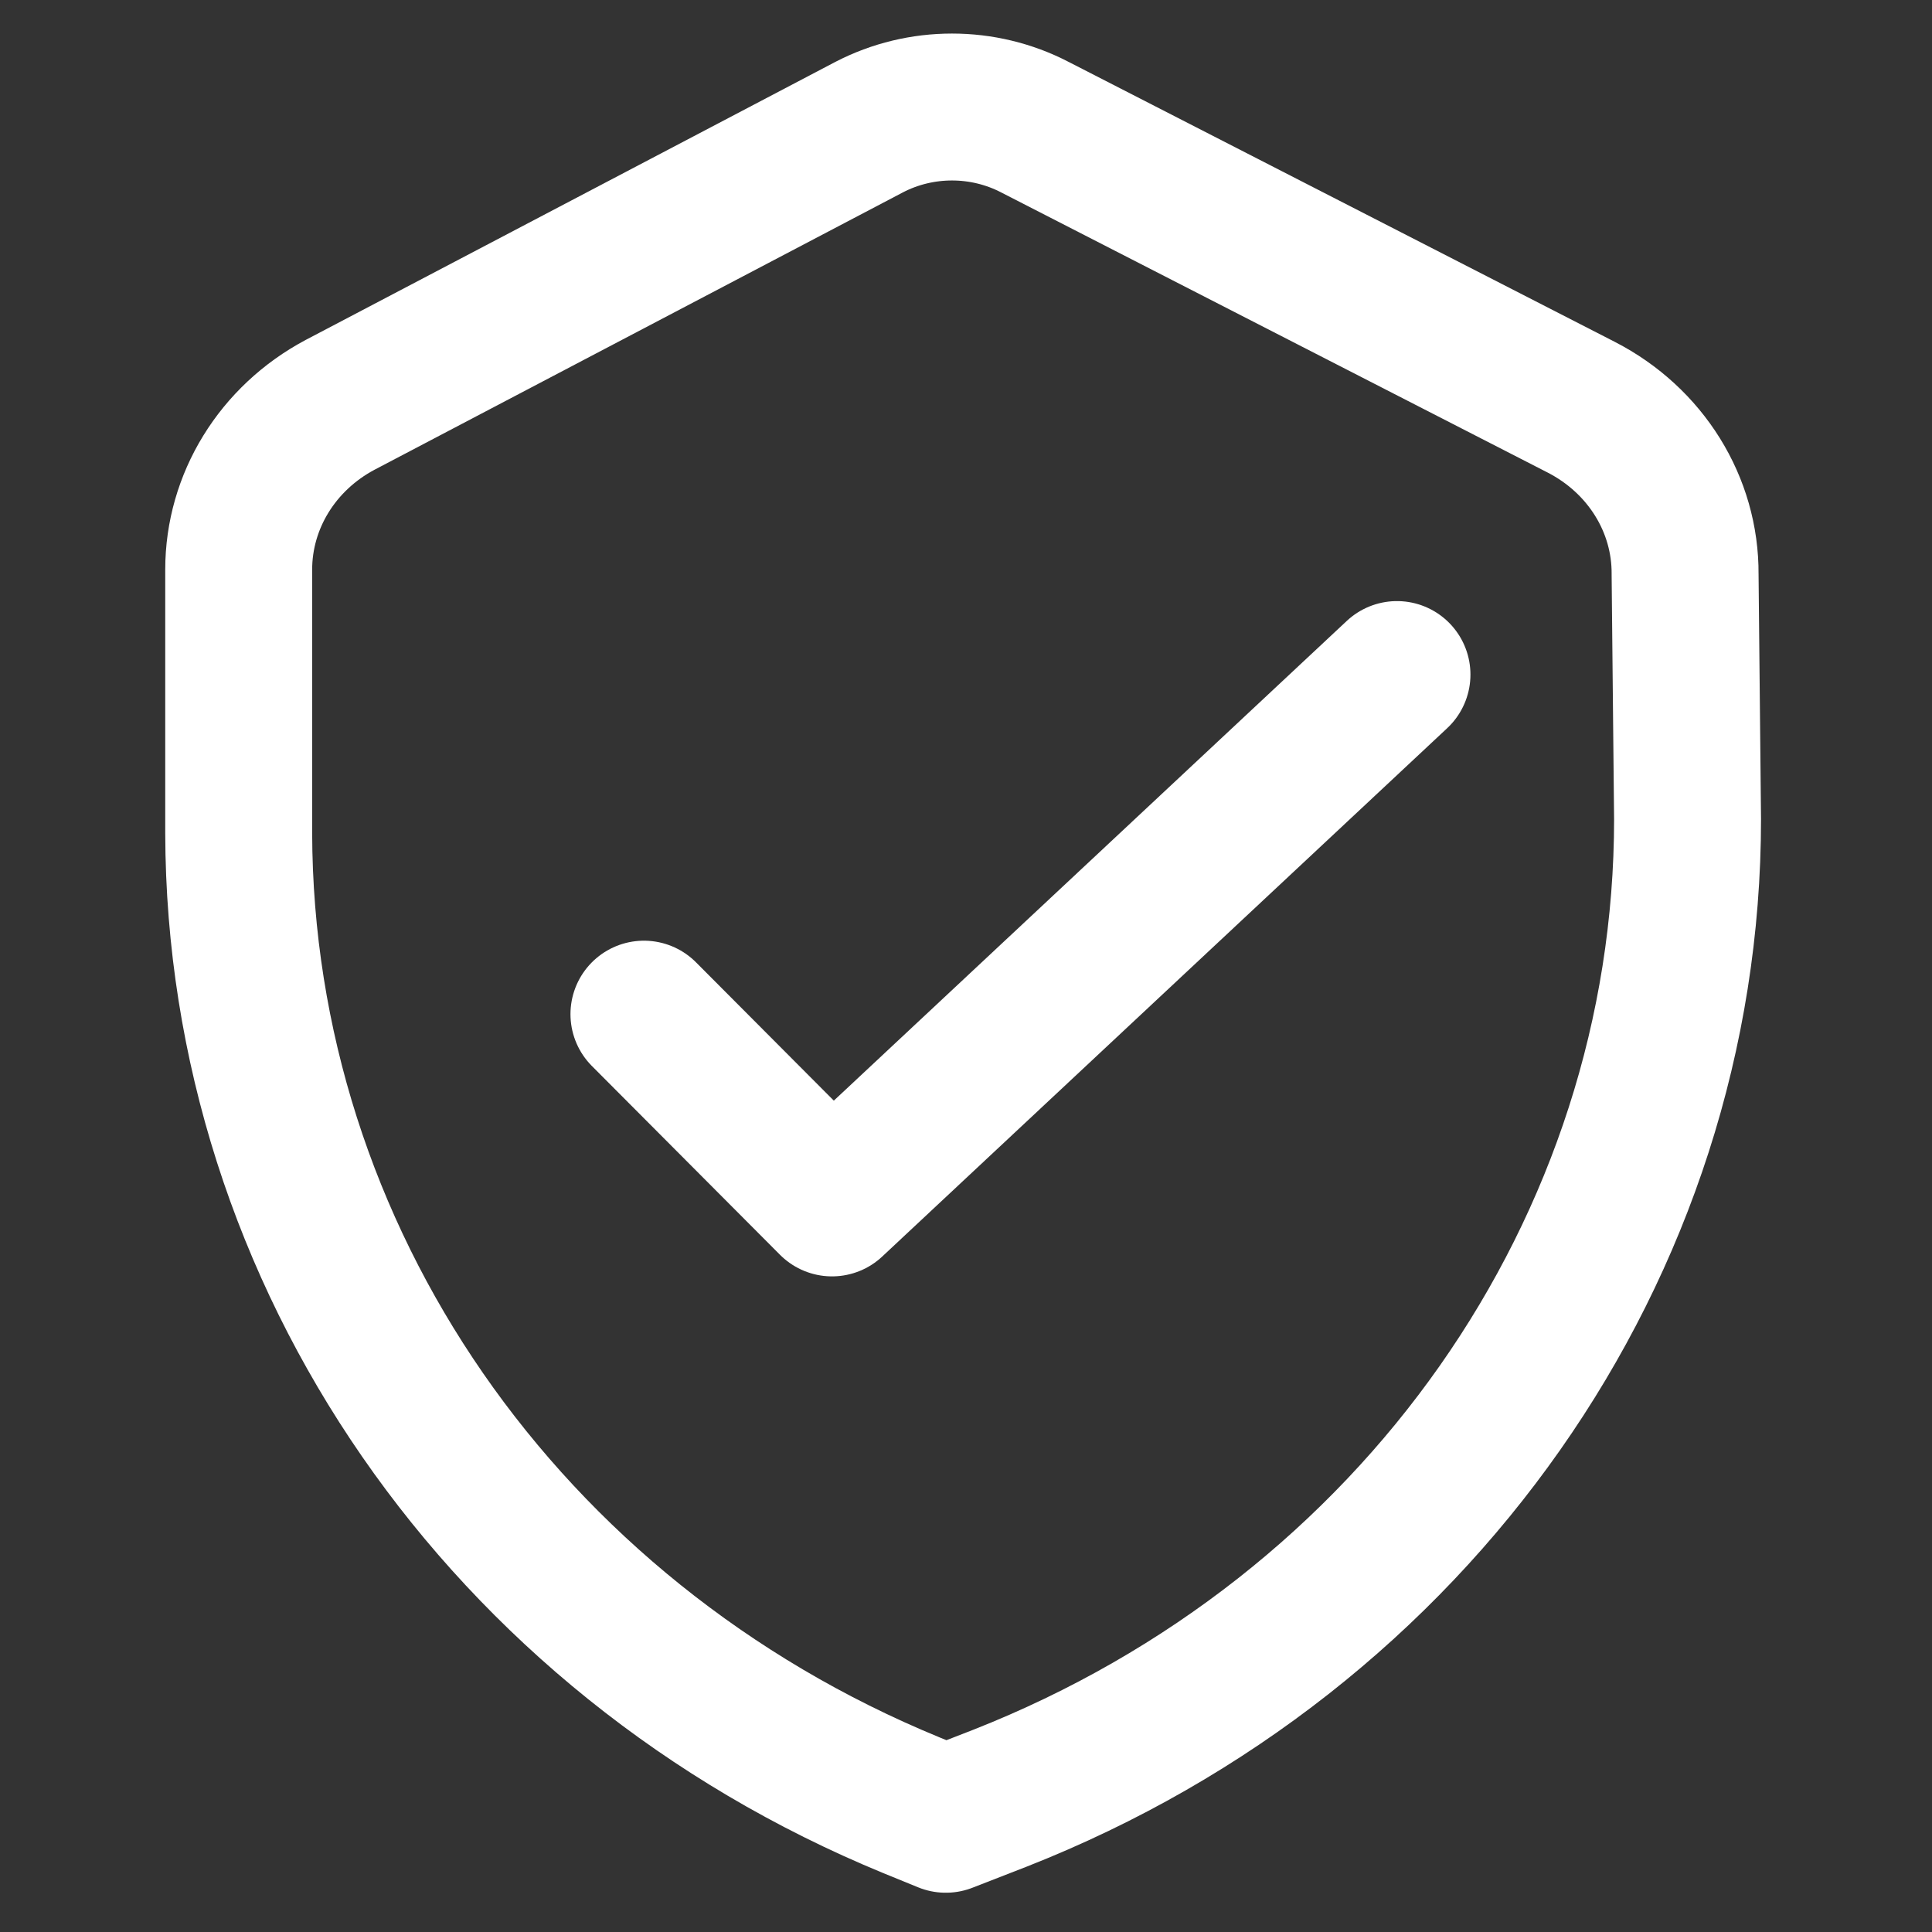 <?xml version="1.0" encoding="UTF-8"?> <svg xmlns="http://www.w3.org/2000/svg" width="40" height="40" viewBox="0 0 40 40" fill="none"><rect x="0" y="0" width="40" height="40" fill="#333333" stroke="none"/><g id="API Security" clip-path="url(#clip0_3044_1646)"><g id="Group 61927"><path id="Vector" d="M28.923 13.966L17.226 24.905L13.332 20.997" stroke="white" stroke-width="3.042" stroke-linecap="round" stroke-linejoin="round"></path><path id="Vector_2" d="M34.939 16.958C34.939 25.835 29.323 33.836 20.708 37.228L19.582 37.666L18.866 37.374C10.43 33.905 4.963 26.001 4.942 17.25V11.793C4.942 10.38 5.741 9.074 7.041 8.382L17.995 2.632C19.065 2.077 20.355 2.077 21.425 2.632L32.738 8.431C34.074 9.118 34.898 10.448 34.888 11.89L34.939 16.958Z" stroke="white" stroke-width="3.042" stroke-linecap="round" stroke-linejoin="round"></path></g></g><defs><clipPath id="clip0_3044_1646"><rect width="39.882" height="39.882" fill="white"></rect></clipPath></defs></svg> 